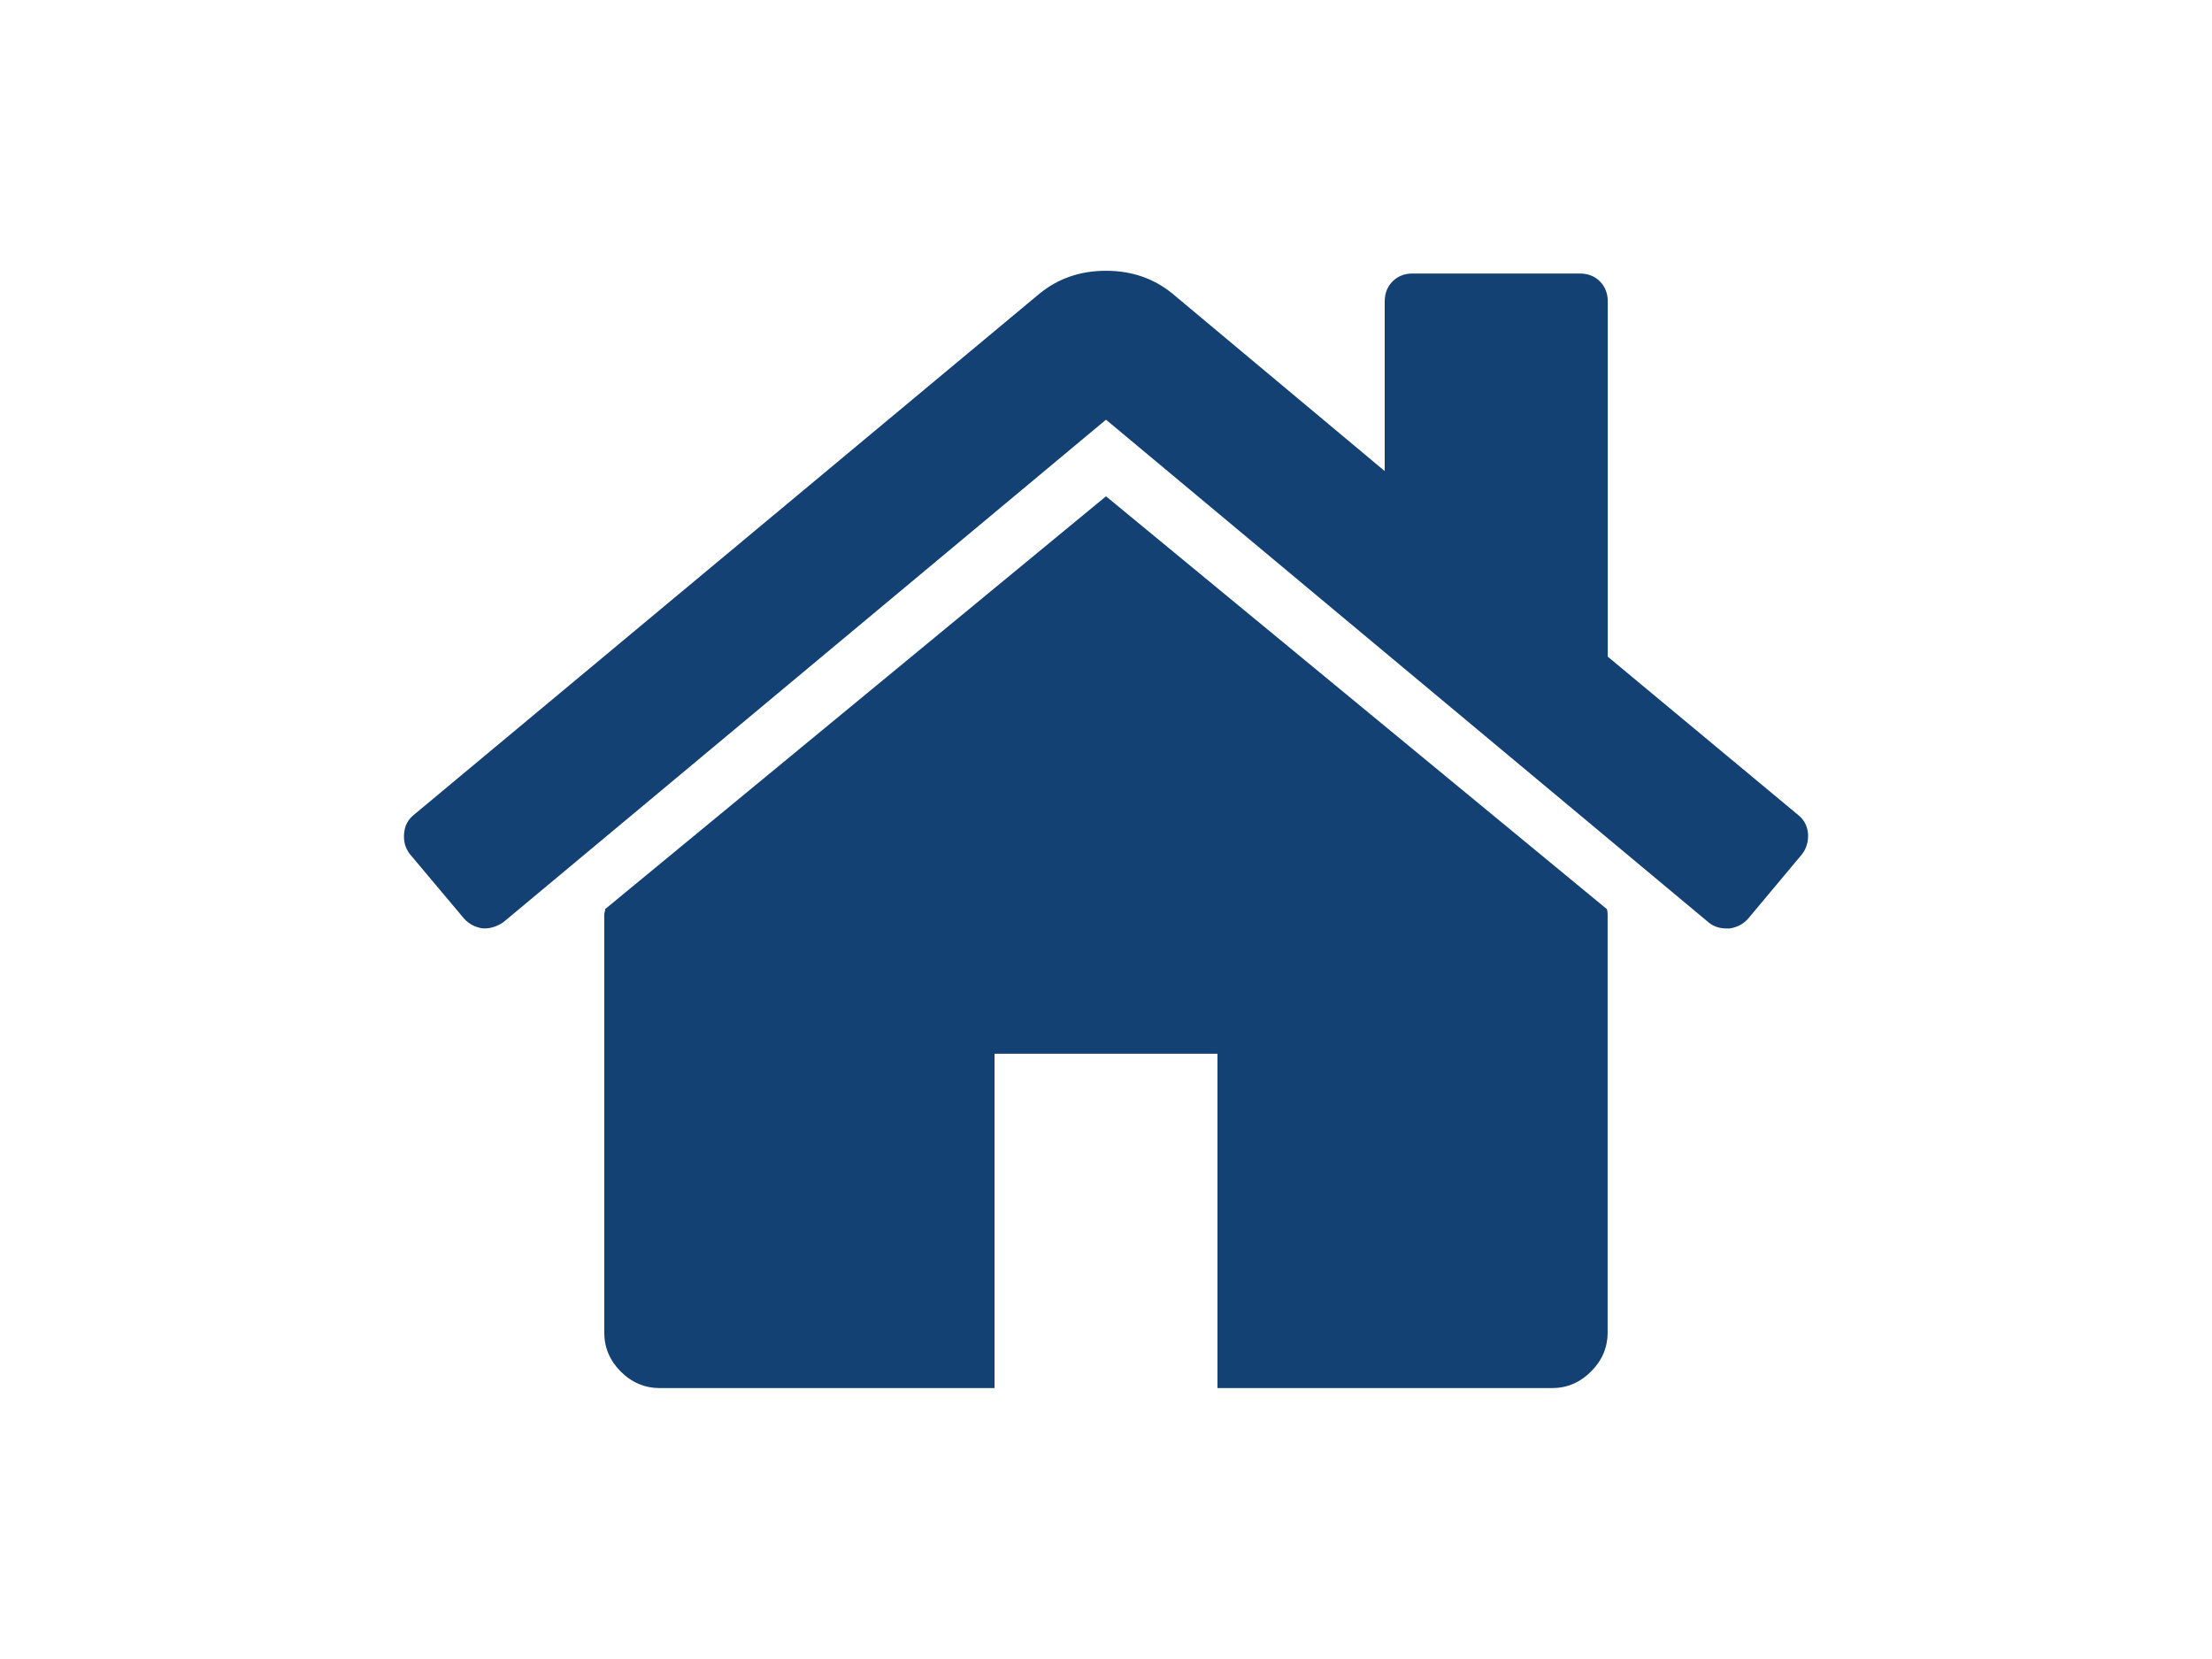 <?xml version="1.0" encoding="utf-8"?>
<!-- Generator: Adobe Illustrator 22.1.0, SVG Export Plug-In . SVG Version: 6.00 Build 0)  -->
<svg version="1.1" id="Ebene_1" xmlns="http://www.w3.org/2000/svg" xmlns:xlink="http://www.w3.org/1999/xlink" x="0px" y="0px"
	 viewBox="0 0 17.008 12.756" style="enable-background:new 0 0 17.008 12.756;" xml:space="preserve">
<style type="text/css">
	.st0{fill:#134174;}
</style>
<g>
	<path class="st0" d="M13.855,6.569l-0.415,0.496c-0.036,0.04-0.083,0.065-0.141,0.074h-0.021
		c-0.058,0-0.104-0.016-0.141-0.047L8.504,3.227L3.87,7.091C3.817,7.127,3.763,7.142,3.709,7.138
		C3.652,7.129,3.605,7.104,3.569,7.064L3.153,6.569C3.117,6.524,3.102,6.471,3.107,6.411
		C3.111,6.351,3.136,6.303,3.18,6.267l4.815-4.011C8.138,2.14,8.308,2.082,8.504,2.082
		S8.87,2.14,9.013,2.256l1.634,1.366V2.317c0-0.062,0.021-0.114,0.061-0.154s0.092-0.06,0.154-0.06
		h1.285c0.062,0,0.114,0.02,0.154,0.06s0.061,0.092,0.061,0.154v2.732l1.466,1.219
		c0.045,0.036,0.069,0.084,0.074,0.144C13.905,6.471,13.89,6.524,13.855,6.569z M12.361,7.031v3.214
		c0,0.116-0.043,0.217-0.128,0.301c-0.085,0.085-0.185,0.127-0.301,0.127H9.361V8.102H7.647v2.571
		H5.075c-0.116,0-0.217-0.042-0.302-0.127c-0.084-0.084-0.127-0.185-0.127-0.301V7.031
		c0-0.004,0.001-0.011,0.004-0.02C4.653,7.002,4.653,6.995,4.653,6.99l3.851-3.174l3.851,3.174
		C12.359,7,12.361,7.013,12.361,7.031z"/>
</g>
</svg>
